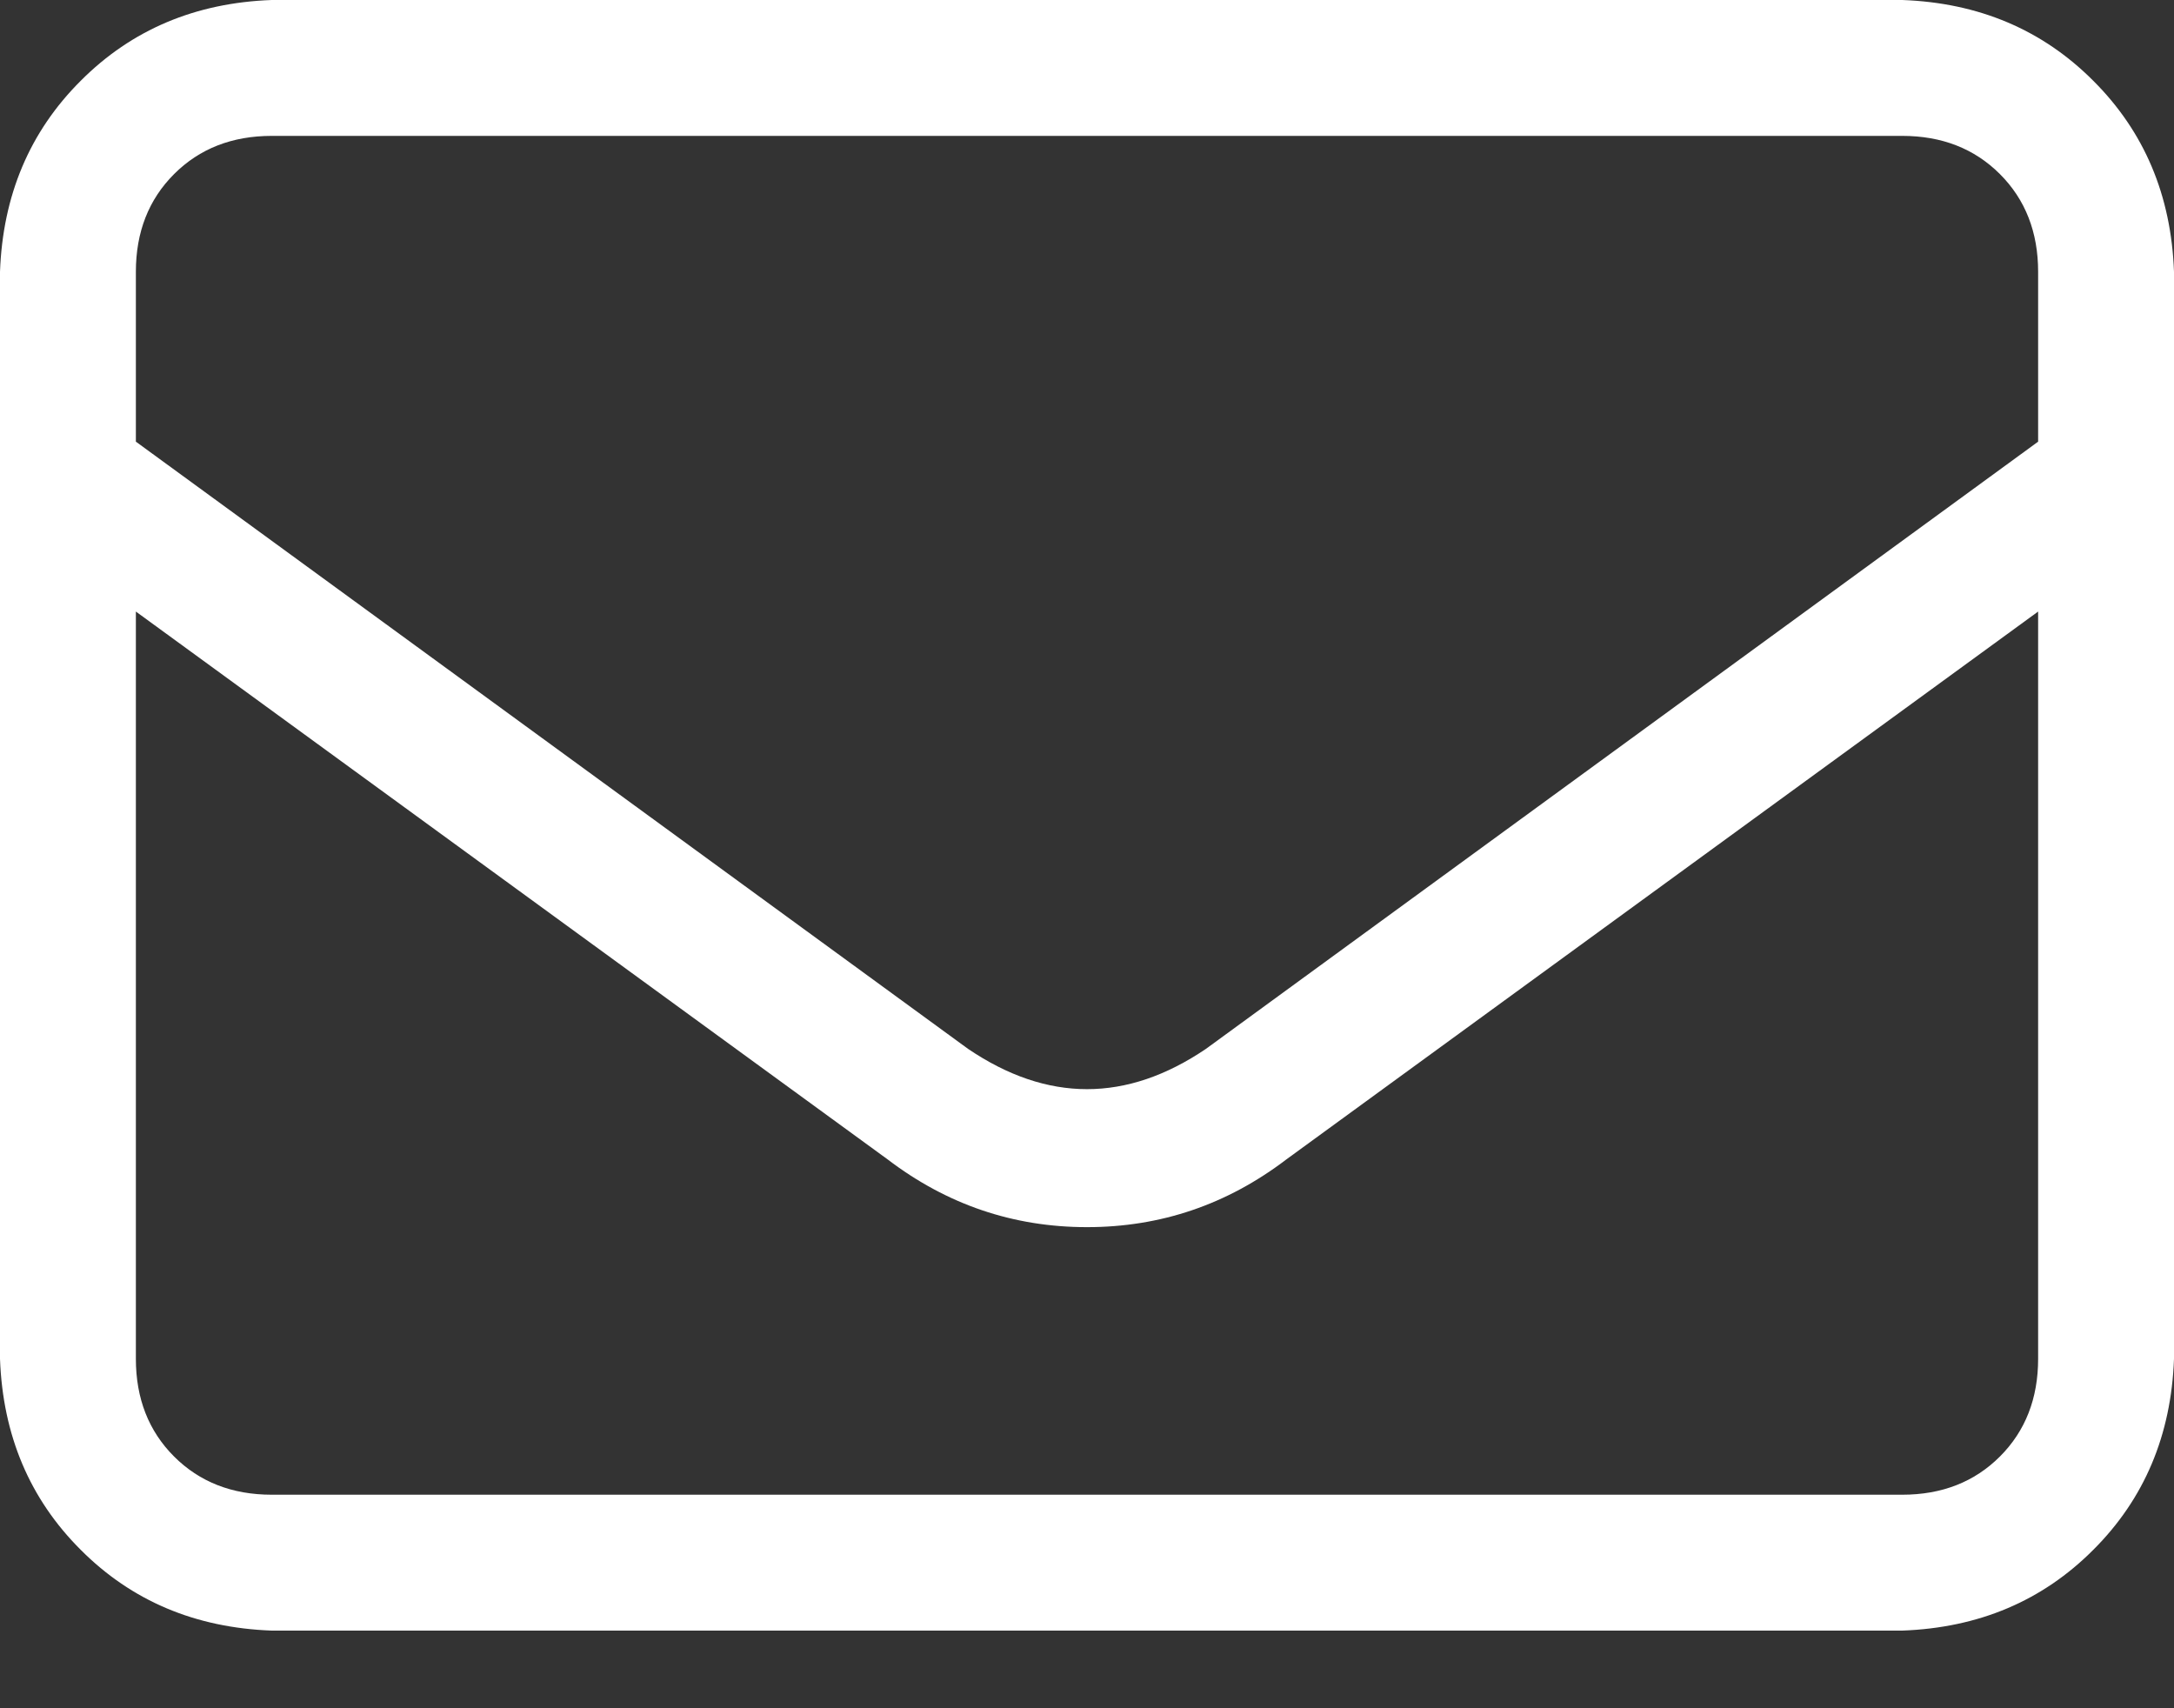 <svg width="14" height="11" viewBox="0 0 14 11" fill="none" xmlns="http://www.w3.org/2000/svg">
<rect x="0" y="0" width="14" height="11" fill="#333333" stroke="none"/>
<path d="M1.75 0.875C1.495 0.875 1.285 0.957 1.121 1.121C0.957 1.285 0.875 1.495 0.875 1.75V2.844L6.234 6.754C6.745 7.1 7.255 7.1 7.766 6.754L13.125 2.844V1.75C13.125 1.495 13.043 1.285 12.879 1.121C12.715 0.957 12.505 0.875 12.25 0.875H1.75ZM0.875 3.938V8.75C0.875 9.005 0.957 9.215 1.121 9.379C1.285 9.543 1.495 9.625 1.75 9.625H12.25C12.505 9.625 12.715 9.543 12.879 9.379C13.043 9.215 13.125 9.005 13.125 8.75V3.938L8.285 7.465C7.902 7.757 7.474 7.902 7 7.902C6.526 7.902 6.098 7.757 5.715 7.465L0.875 3.938ZM0 1.75C0.018 1.258 0.191 0.848 0.52 0.52C0.848 0.191 1.258 0.018 1.75 0H12.25C12.742 0.018 13.152 0.191 13.48 0.52C13.809 0.848 13.982 1.258 14 1.75V8.75C13.982 9.242 13.809 9.652 13.48 9.98C13.152 10.309 12.742 10.482 12.25 10.5H1.75C1.258 10.482 0.848 10.309 0.52 9.98C0.191 9.652 0.018 9.242 0 8.75V1.75Z" fill="white"/>
</svg>
